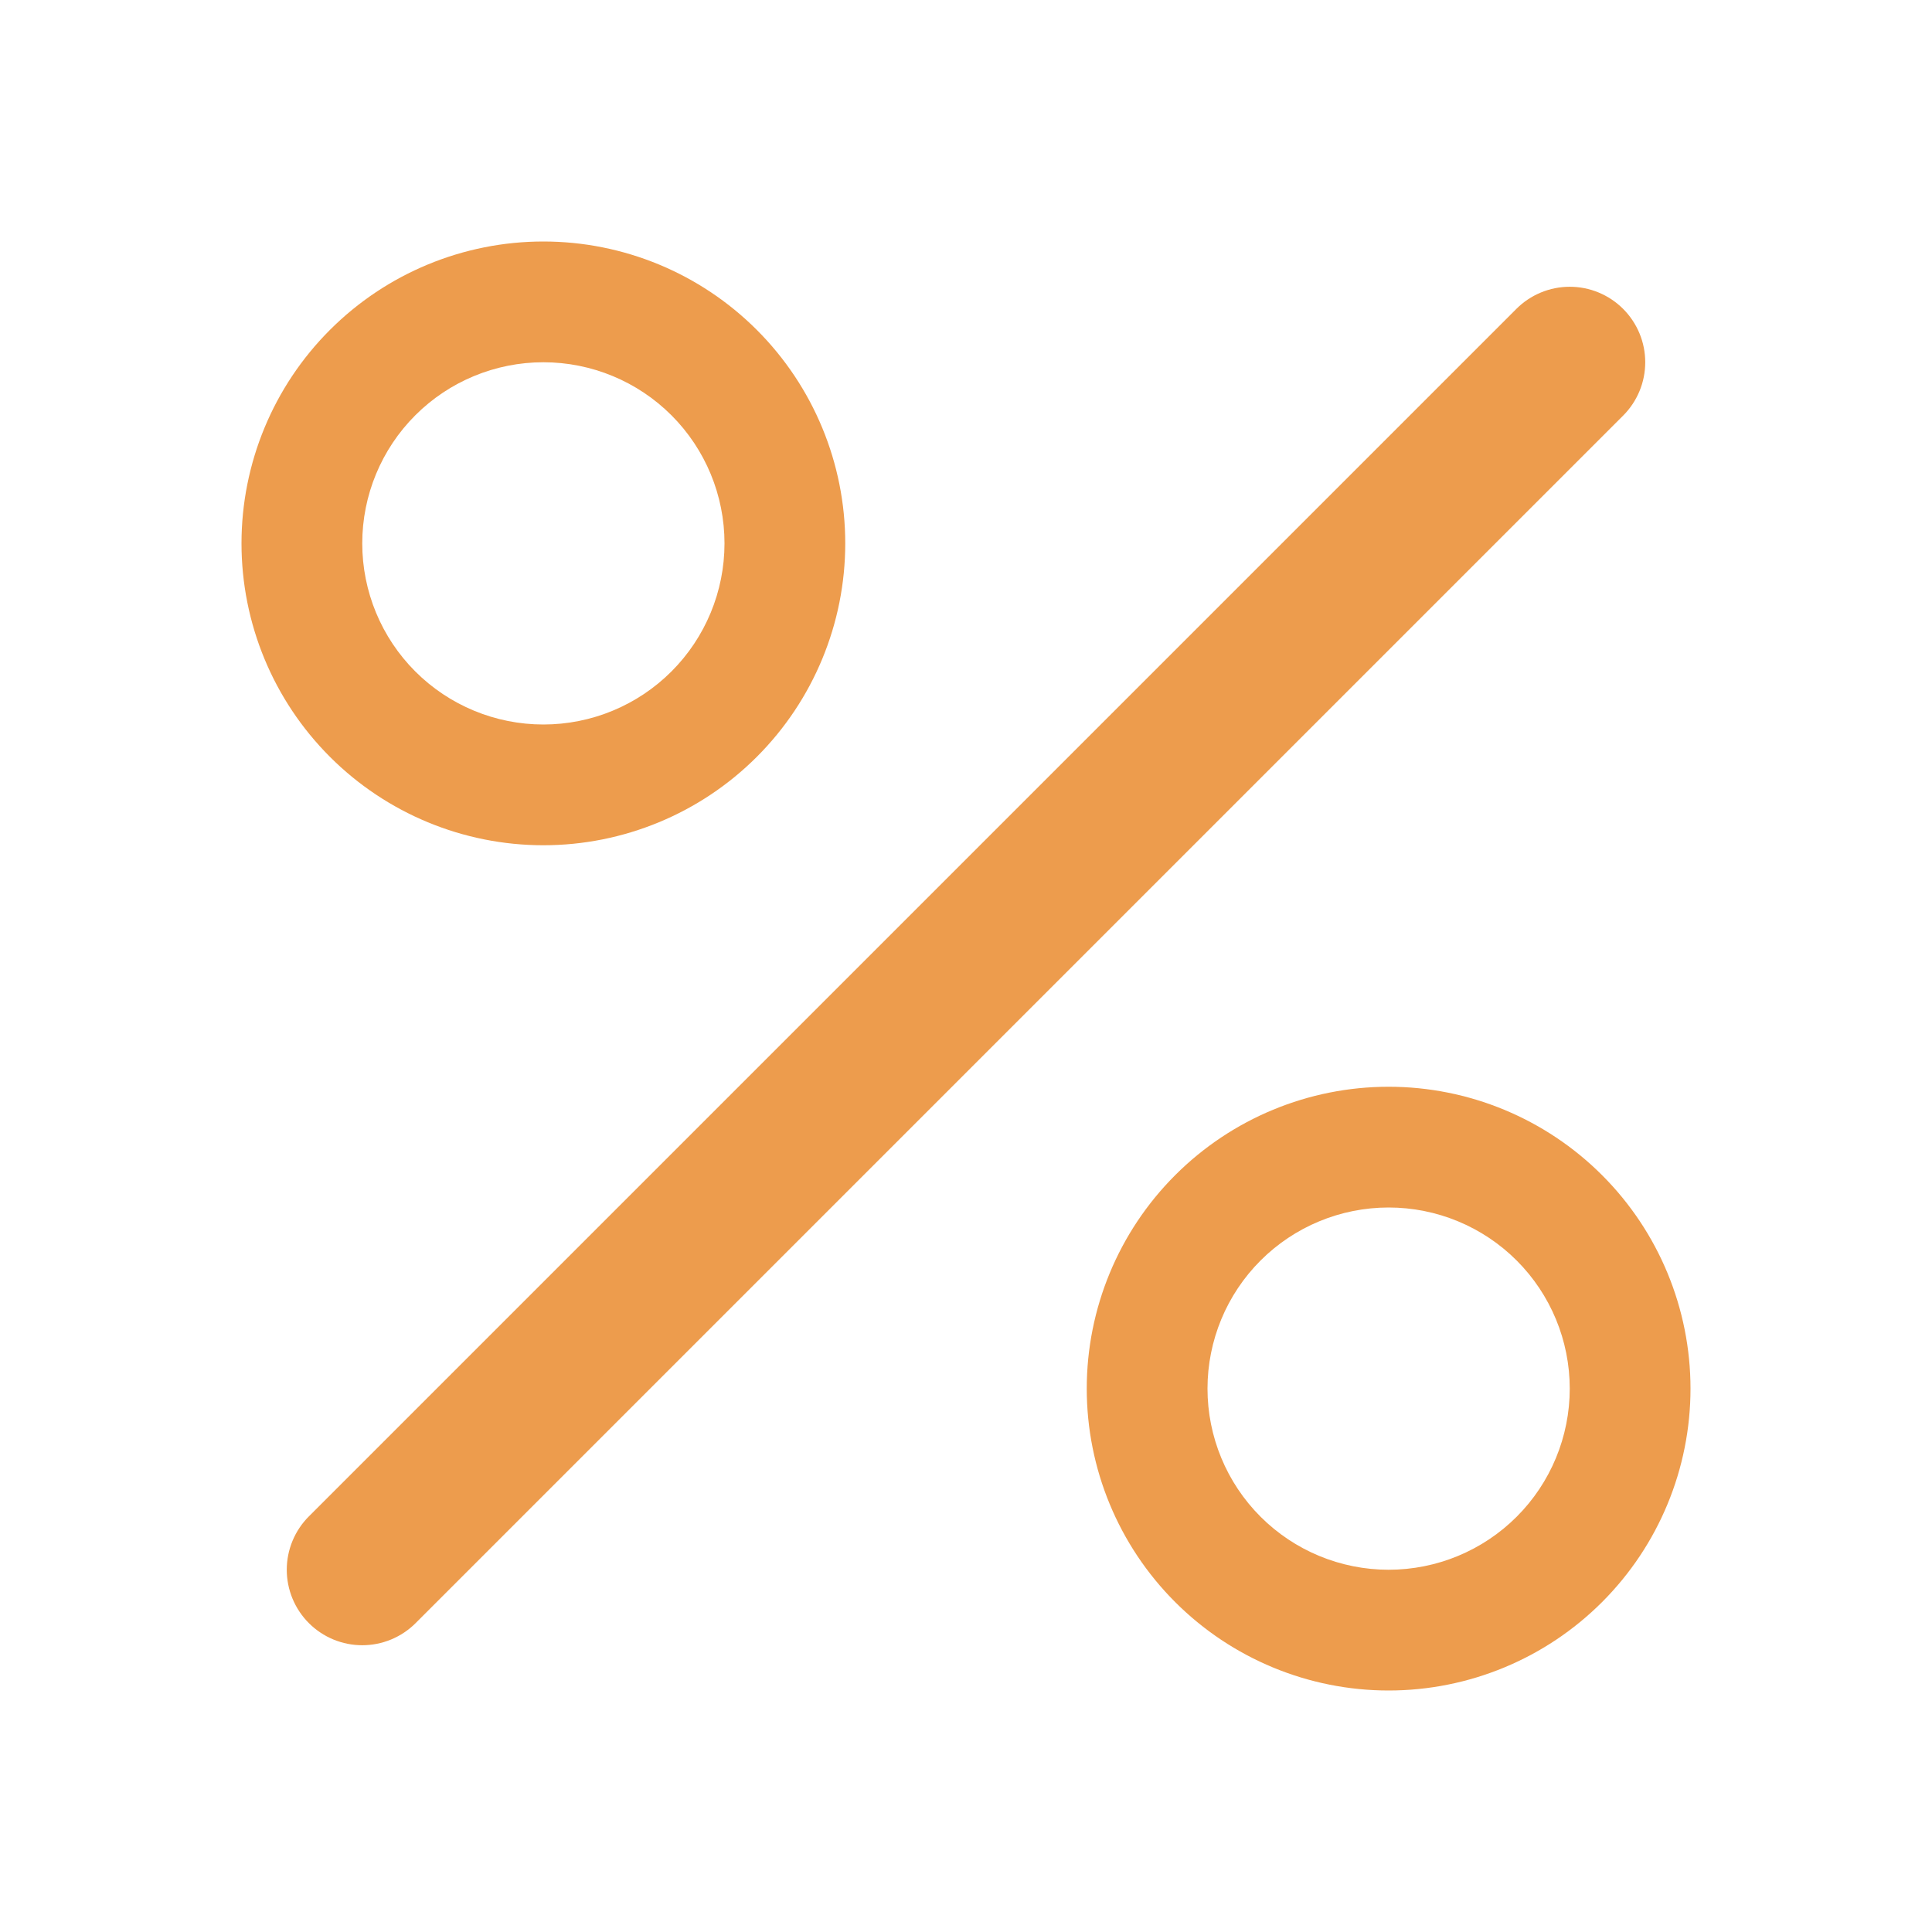 <?xml version="1.0" encoding="UTF-8"?> <svg xmlns="http://www.w3.org/2000/svg" width="112" height="112" viewBox="0 0 112 112" fill="none"> <path d="M94.094 17.906C94.5 18.312 94.823 18.795 95.043 19.326C95.263 19.856 95.376 20.425 95.376 21C95.376 21.575 95.263 22.144 95.043 22.674C94.823 23.205 94.5 23.688 94.094 24.094L24.094 94.094C23.688 94.5 23.205 94.823 22.674 95.043C22.144 95.262 21.575 95.376 21 95.376C20.425 95.376 19.856 95.262 19.326 95.043C18.795 94.823 18.312 94.5 17.906 94.094C17.5 93.688 17.177 93.205 16.957 92.674C16.738 92.144 16.624 91.575 16.624 91C16.624 90.425 16.738 89.856 16.957 89.326C17.177 88.795 17.5 88.312 17.906 87.906L87.906 17.906C88.312 17.5 88.795 17.177 89.326 16.957C89.856 16.737 90.425 16.624 91 16.624C91.575 16.624 92.144 16.737 92.674 16.957C93.205 17.177 93.688 17.5 94.094 17.906ZM31.5 42C28.715 42 26.044 40.894 24.075 38.925C22.106 36.956 21 34.285 21 31.5C21 28.715 22.106 26.044 24.075 24.075C26.044 22.106 28.715 21 31.5 21C34.285 21 36.956 22.106 38.925 24.075C40.894 26.044 42 28.715 42 31.5C42 34.285 40.894 36.956 38.925 38.925C36.956 40.894 34.285 42 31.5 42ZM31.5 49C36.141 49 40.593 47.156 43.874 43.874C47.156 40.593 49 36.141 49 31.5C49 26.859 47.156 22.407 43.874 19.126C40.593 15.844 36.141 14 31.5 14C26.859 14 22.407 15.844 19.126 19.126C15.844 22.407 14 26.859 14 31.5C14 36.141 15.844 40.593 19.126 43.874C22.407 47.156 26.859 49 31.5 49ZM80.5 91C77.715 91 75.044 89.894 73.075 87.925C71.106 85.956 70 83.285 70 80.5C70 77.715 71.106 75.044 73.075 73.075C75.044 71.106 77.715 70 80.5 70C83.285 70 85.956 71.106 87.925 73.075C89.894 75.044 91 77.715 91 80.5C91 83.285 89.894 85.956 87.925 87.925C85.956 89.894 83.285 91 80.5 91ZM80.5 98C85.141 98 89.593 96.156 92.874 92.874C96.156 89.593 98 85.141 98 80.5C98 75.859 96.156 71.407 92.874 68.126C89.593 64.844 85.141 63 80.5 63C75.859 63 71.407 64.844 68.126 68.126C64.844 71.407 63 75.859 63 80.5C63 85.141 64.844 89.593 68.126 92.874C71.407 96.156 75.859 98 80.5 98Z" fill="#ED9C4D"></path> </svg> 